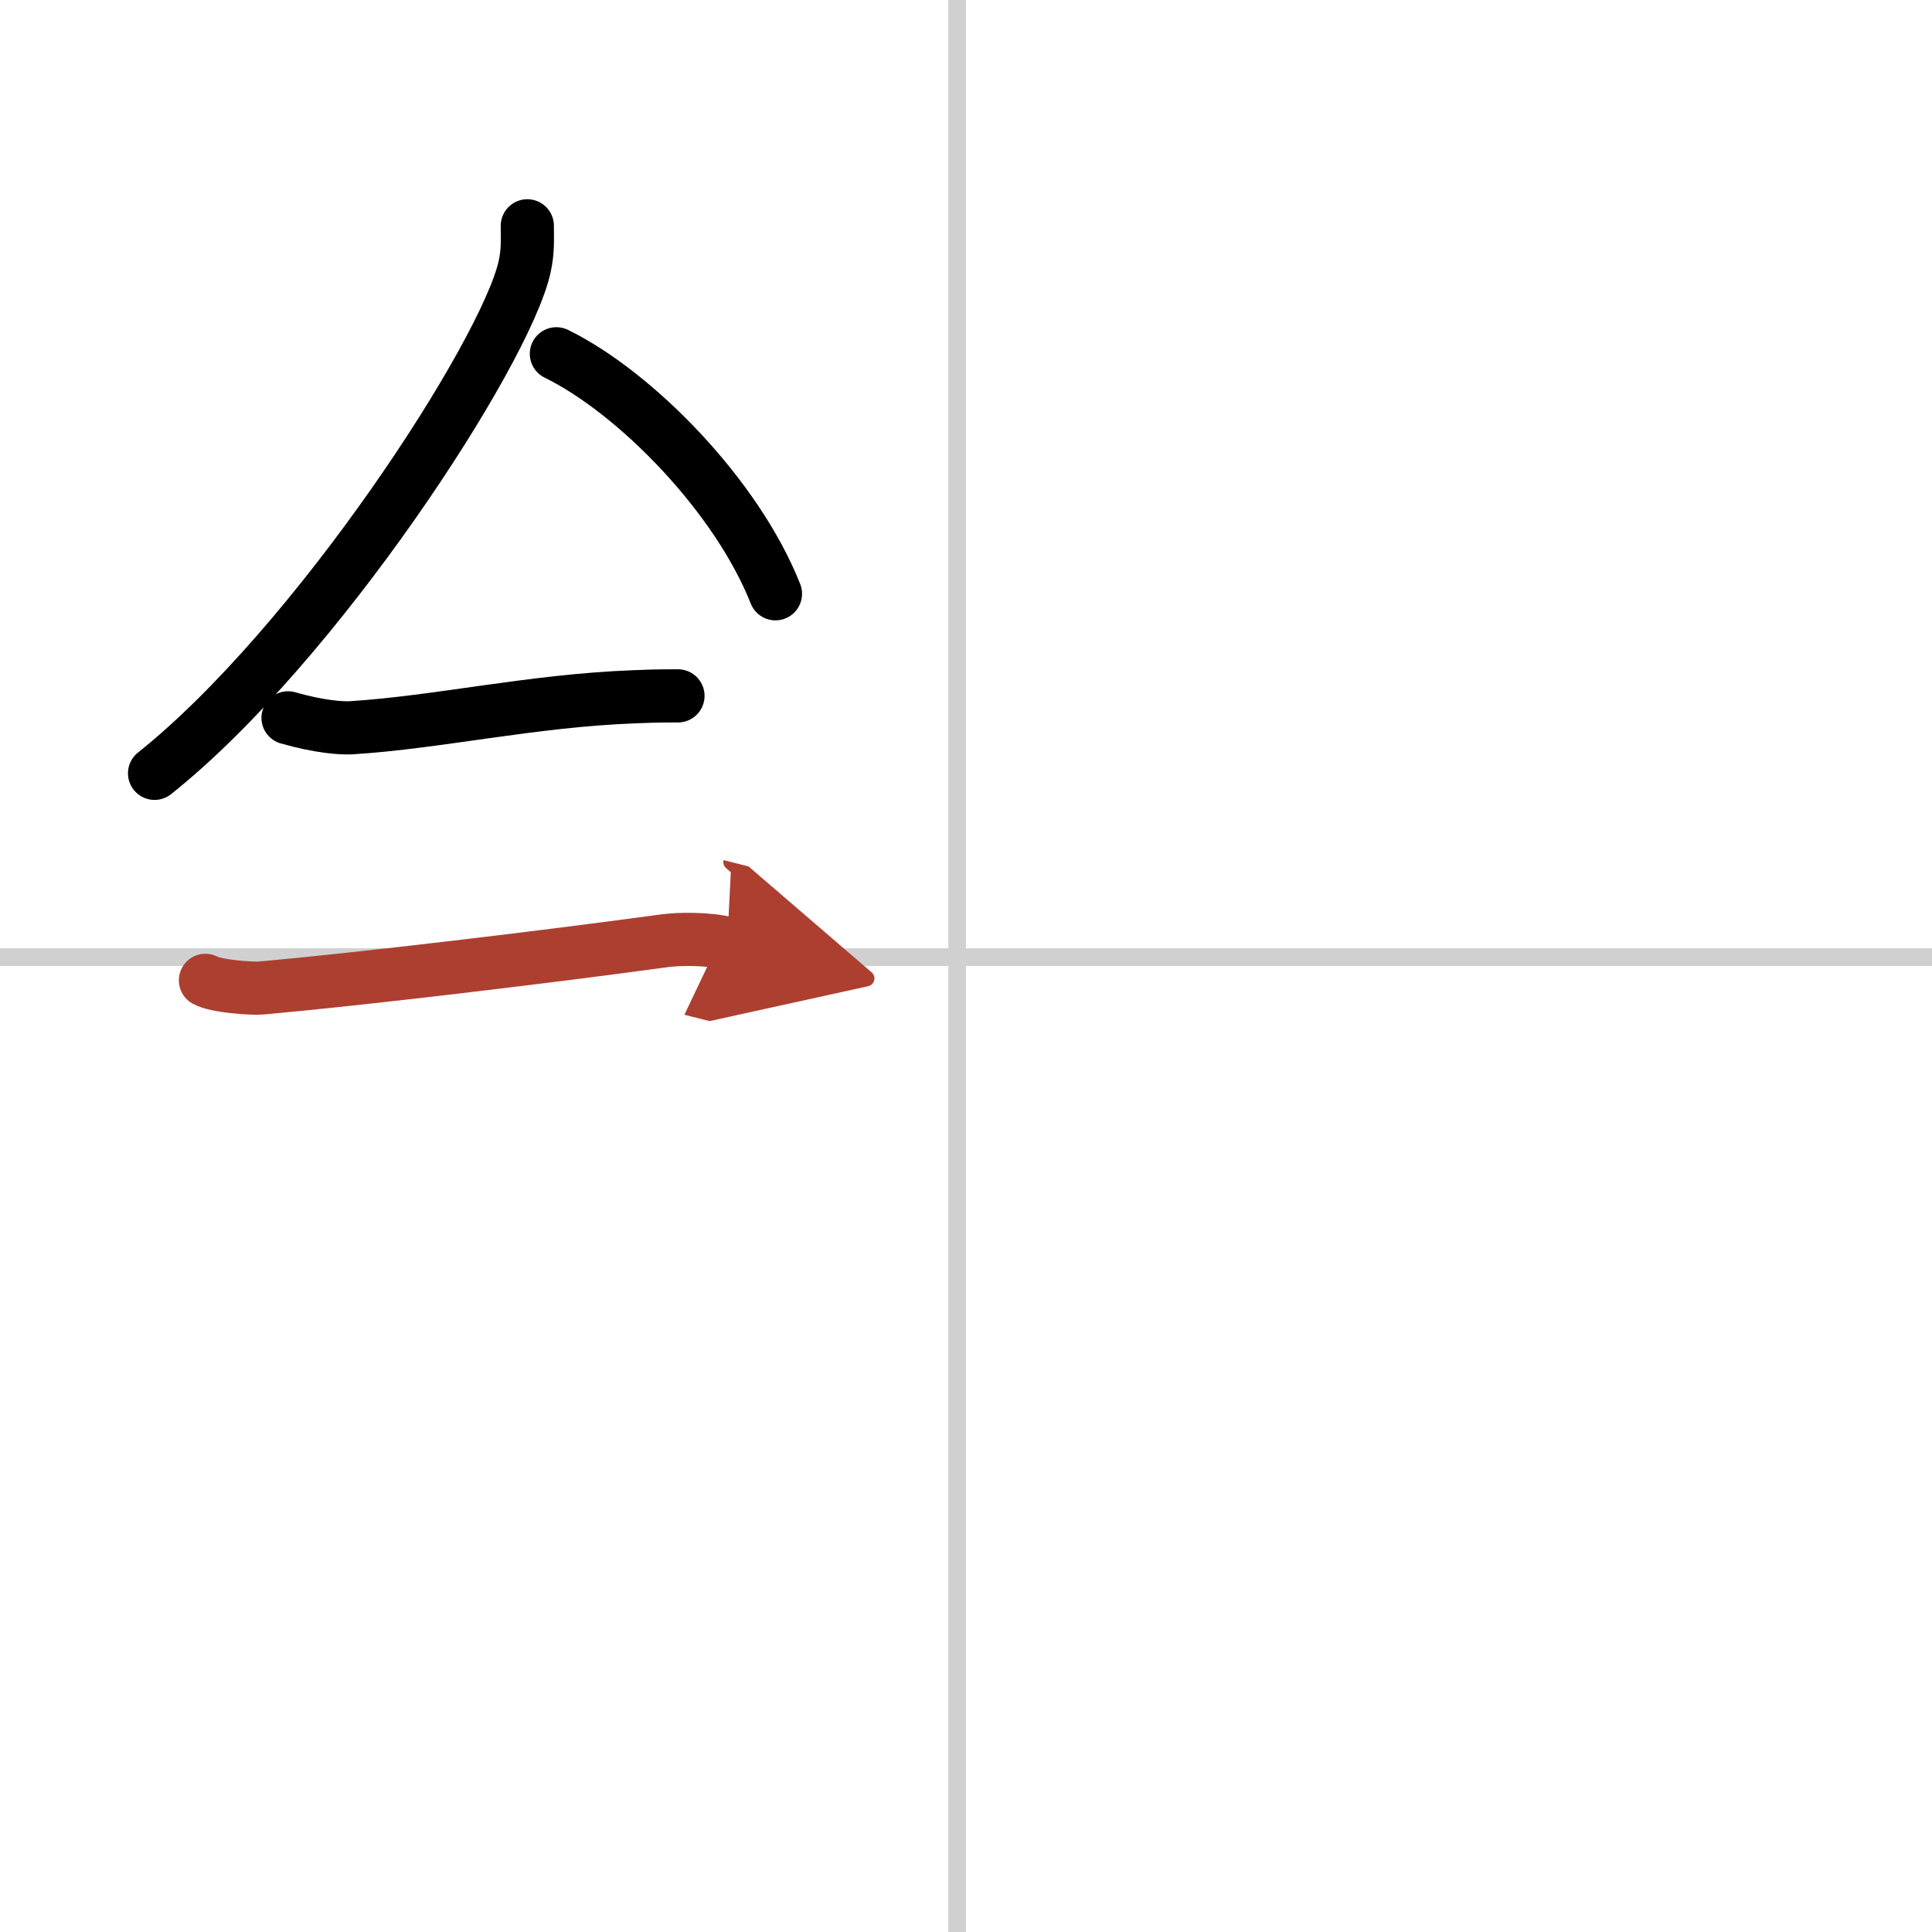 <svg width="400" height="400" viewBox="0 0 109 109" xmlns="http://www.w3.org/2000/svg"><defs><marker id="a" markerWidth="4" orient="auto" refX="1" refY="5" viewBox="0 0 10 10"><polyline points="0 0 10 5 0 10 1 5" fill="#ad3f31" stroke="#ad3f31"/></marker></defs><g fill="none" stroke="#000" stroke-linecap="round" stroke-linejoin="round" stroke-width="3"><rect width="100%" height="100%" fill="#fff" stroke="#fff"/><line x1="54" x2="54" y2="109" stroke="#d0d0d0" stroke-width="1"/><line x2="109" y1="54" y2="54" stroke="#d0d0d0" stroke-width="1"/><path d="M29.75,12.74c0,0.78,0.05,1.41-0.16,2.35C28.47,20,17.83,36.37,8.72,43.63"/><path d="m31.39 19.96c4.47 2.19 10.18 8.02 12.36 13.54"/><path d="m16.25 40.5c1.75 0.5 2.99 0.59 3.55 0.56 4.95-0.31 10.17-1.53 16-1.75 0.84-0.03 1.02-0.05 2.45-0.05"/><path d="m11.59 55.31c0.59 0.33 2.56 0.48 3.17 0.43 5.49-0.49 15.99-1.74 22.78-2.67 0.74-0.1 2.38-0.13 3.49 0.15" marker-end="url(#a)" stroke="#ad3f31"/></g></svg>
